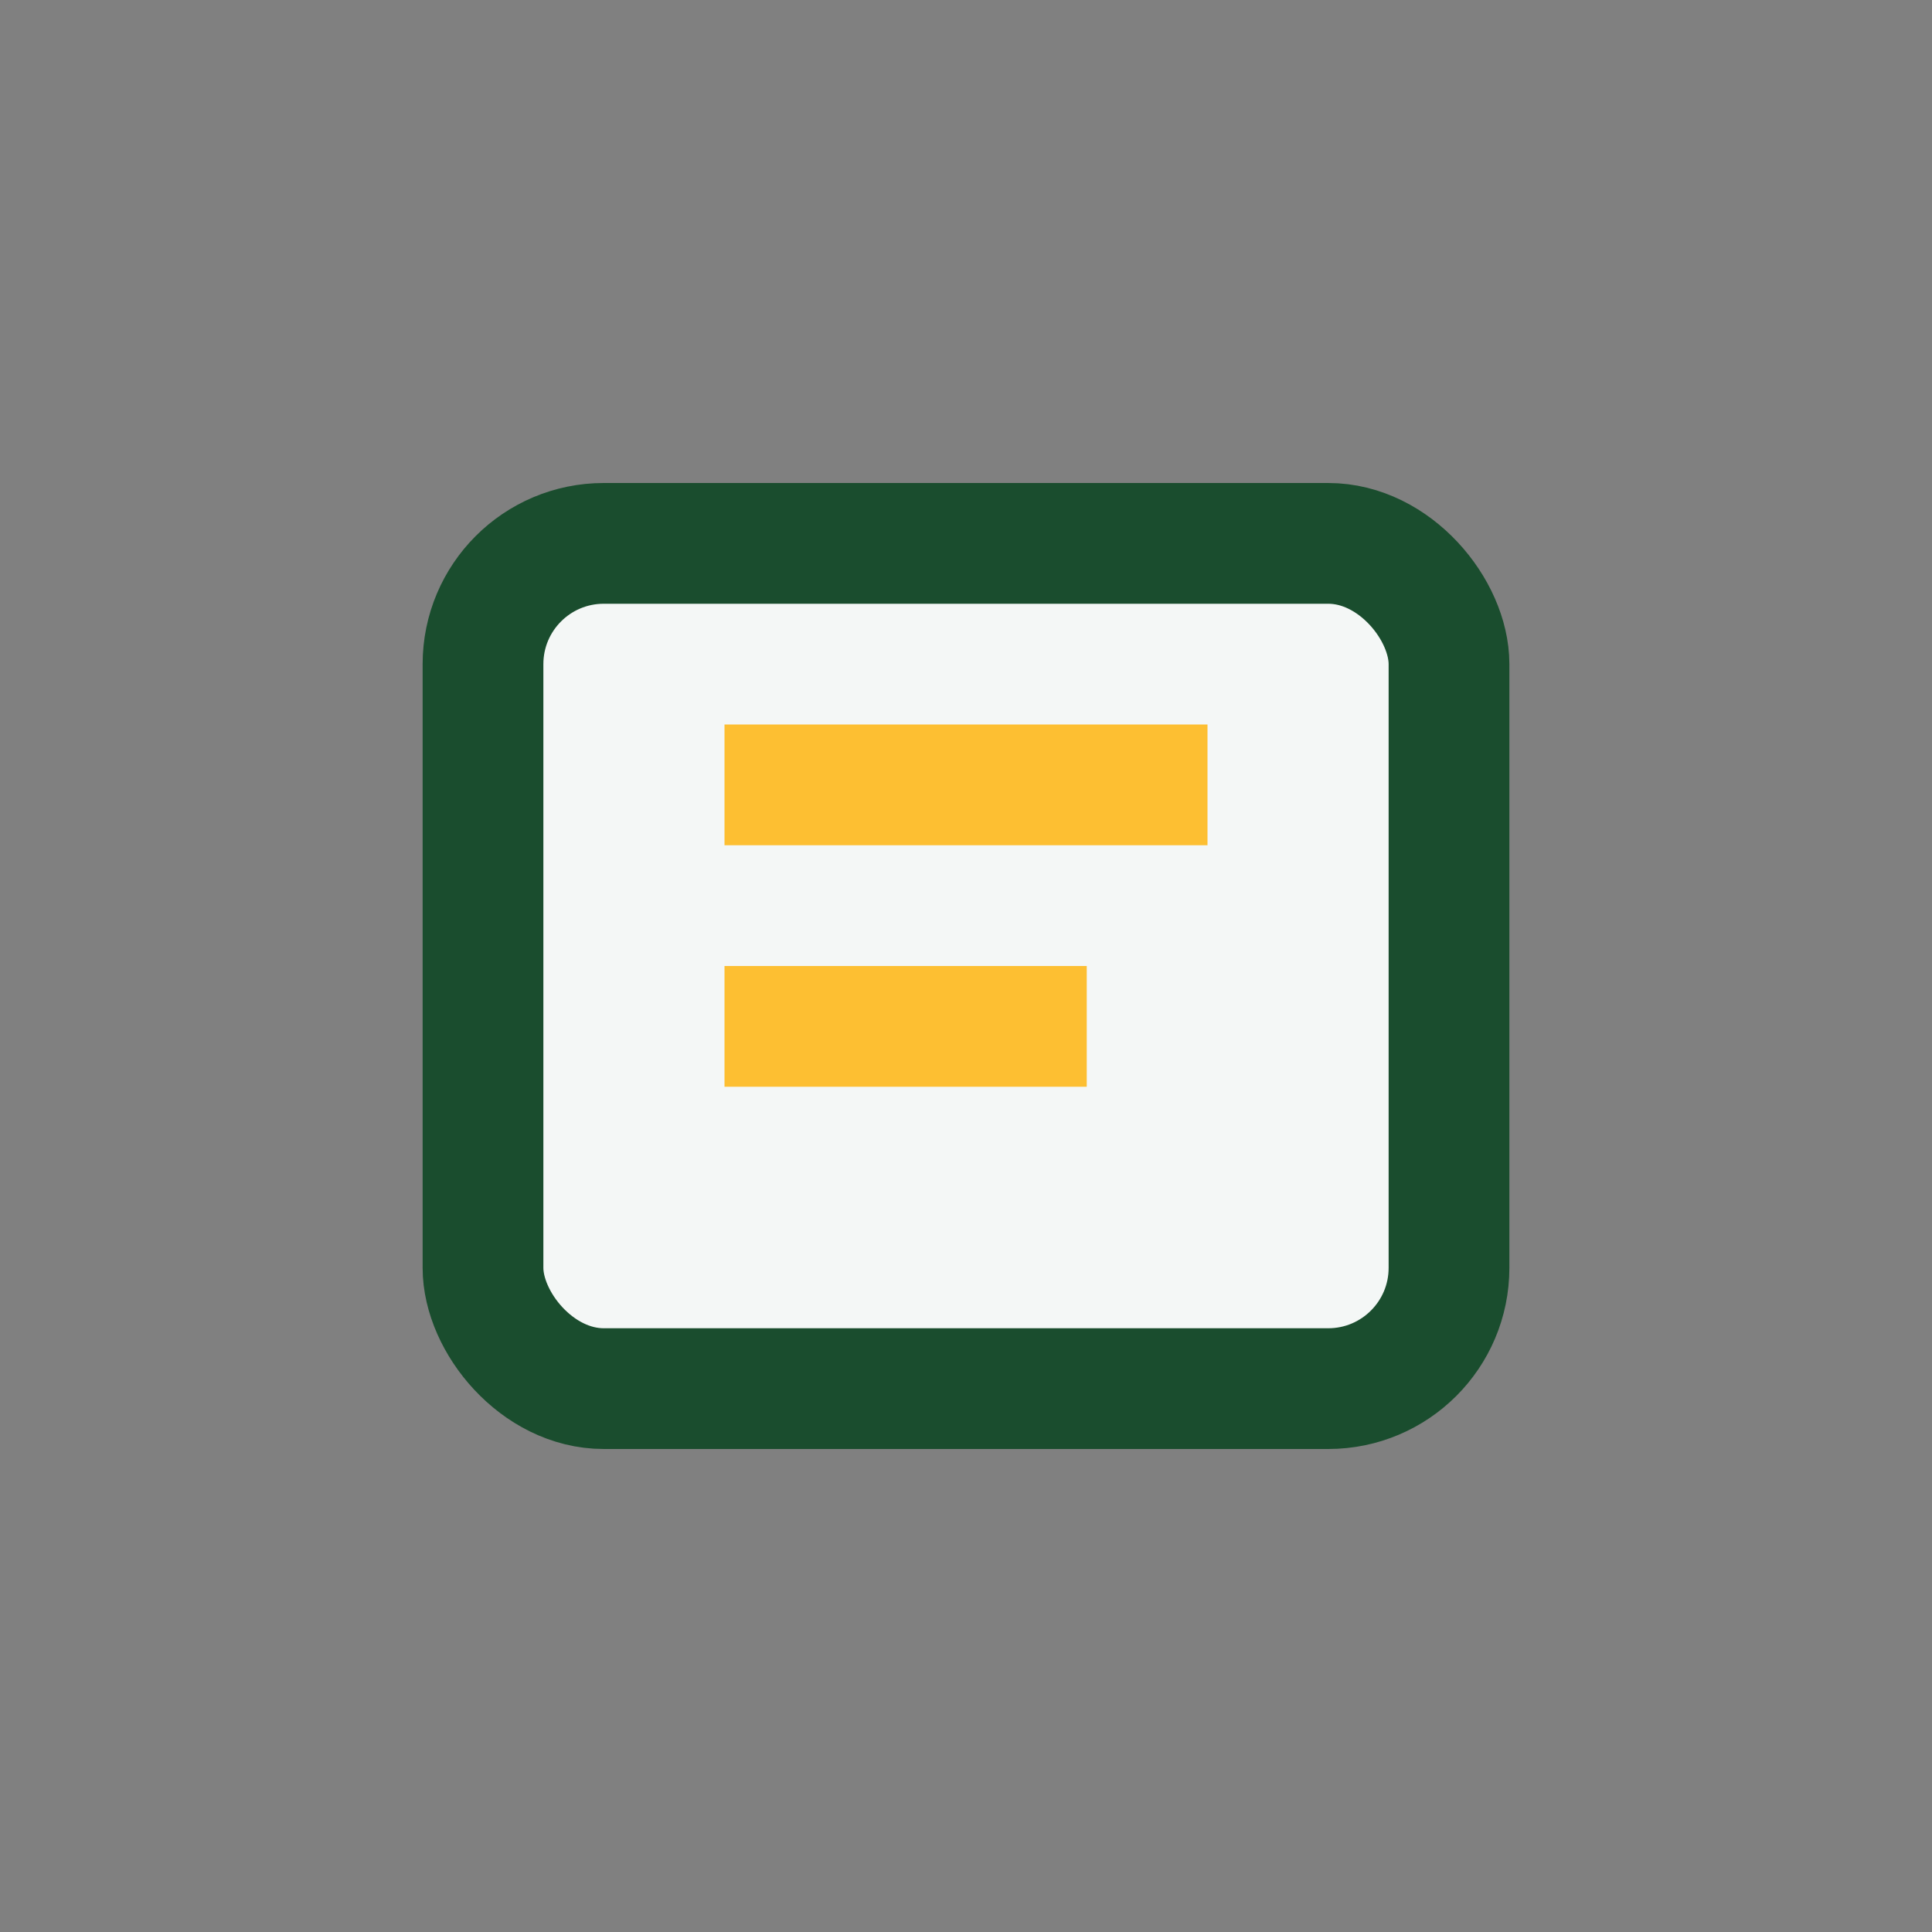 <?xml version="1.0" encoding="UTF-8"?>
<svg xmlns="http://www.w3.org/2000/svg" width="32" height="32" viewBox="0 0 32 32"><rect x="0" y="0" width="32" height="32" fill="#808080" stroke="none"/><rect x="8" y="9" width="16" height="14" rx="2" fill="#F4F7F6" stroke="#1A4D2E" stroke-width="2"/><path d="M12 13h8M12 17h6" stroke="#FDBF32" stroke-width="2"/></svg>